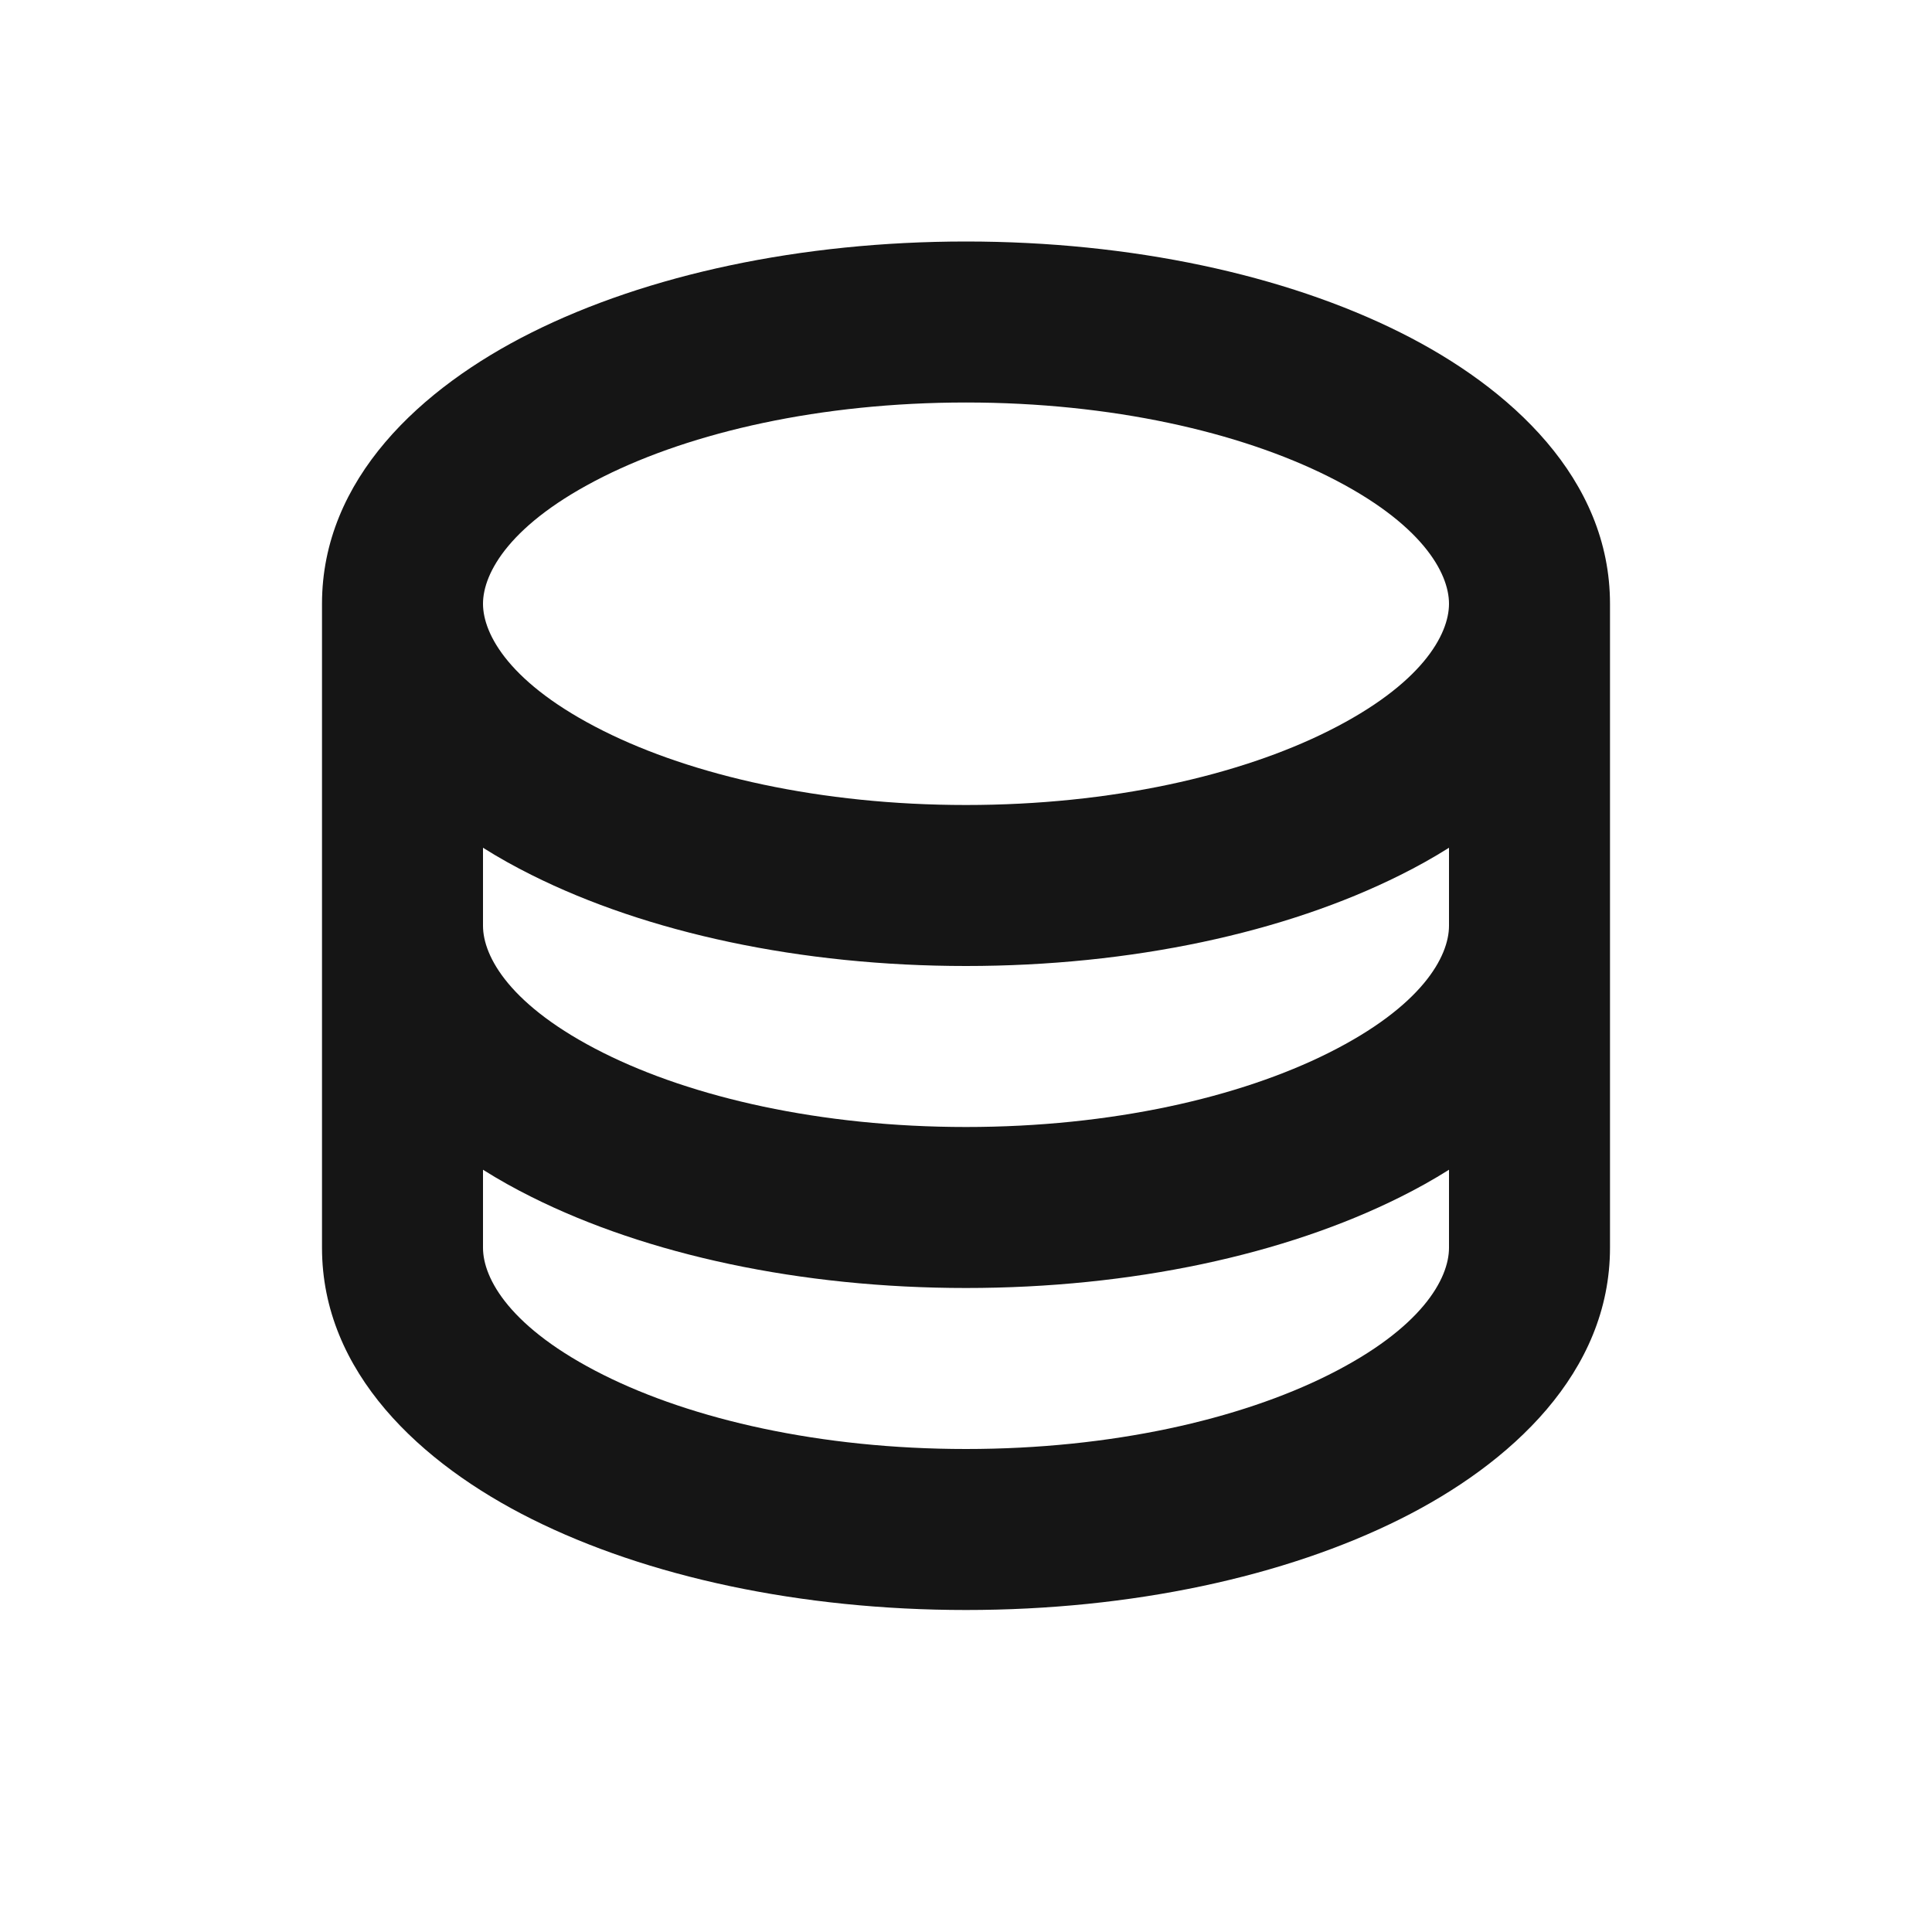 <svg width="24" height="24" viewBox="0 0 24 24" fill="none" xmlns="http://www.w3.org/2000/svg">
<path fill-rule="evenodd" clip-rule="evenodd" d="M6.603 4.131C5.23 4.817 4 5.951 4 7.5V15.5C4 17.049 5.23 18.183 6.603 18.869C8.036 19.586 9.945 20 12 20C14.055 20 15.964 19.586 17.397 18.869C18.77 18.183 20 17.049 20 15.5V7.5C20 5.951 18.77 4.817 17.397 4.131C15.964 3.414 14.055 3 12 3C9.945 3 8.036 3.414 6.603 4.131ZM7.497 5.92C6.337 6.5 6 7.116 6 7.5C6 7.884 6.337 8.5 7.497 9.08C8.598 9.631 10.189 10 12 10C13.811 10 15.402 9.631 16.503 9.08C17.663 8.5 18 7.884 18 7.5C18 7.116 17.663 6.5 16.503 5.92C15.402 5.369 13.811 5 12 5C10.189 5 8.598 5.369 7.497 5.92ZM18 11.5V10.531C17.805 10.654 17.602 10.767 17.397 10.869C15.964 11.586 14.055 12 12 12C9.945 12 8.036 11.586 6.603 10.869C6.398 10.767 6.195 10.654 6 10.531V11.5C6 11.884 6.337 12.5 7.497 13.08C8.598 13.631 10.189 14 12 14C13.811 14 15.402 13.631 16.503 13.08C17.663 12.5 18 11.884 18 11.5ZM6 14.531C6.195 14.654 6.398 14.767 6.603 14.869C8.036 15.586 9.945 16 12 16C14.055 16 15.964 15.586 17.397 14.869C17.602 14.767 17.805 14.654 18 14.531V15.5C18 15.884 17.663 16.5 16.503 17.08C15.402 17.631 13.811 18 12 18C10.189 18 8.598 17.631 7.497 17.08C6.337 16.5 6 15.884 6 15.5V14.531Z" fill="#151515"/>
</svg>
